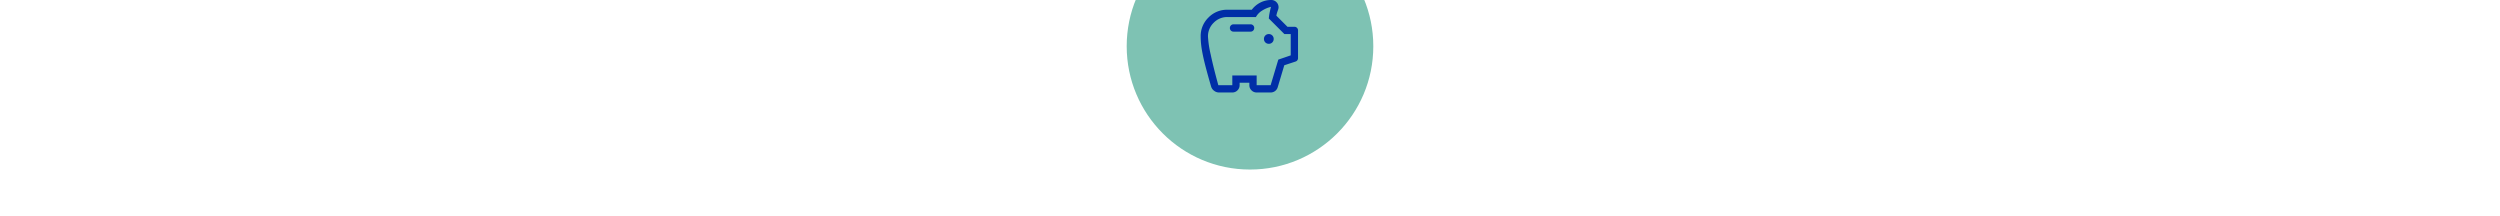 <svg xmlns="http://www.w3.org/2000/svg" xmlns:xlink="http://www.w3.org/1999/xlink" width="1622" height="140" viewBox="0 0 1622 140"><defs><clipPath id="b"><rect width="1622" height="140"/></clipPath></defs><g id="a" clip-path="url(#b)"><g transform="translate(0 -50)"><circle cx="80" cy="80" r="80" transform="translate(731)" fill="#7ec2b3"/><path d="M124.211-851.579a3.055,3.055,0,0,0,2.25-.908,3.055,3.055,0,0,0,.908-2.25,3.056,3.056,0,0,0-.908-2.25,3.055,3.055,0,0,0-2.25-.908,3.055,3.055,0,0,0-2.25.908,3.056,3.056,0,0,0-.908,2.25,3.055,3.055,0,0,0,.908,2.25A3.055,3.055,0,0,0,124.211-851.579Zm-22.895-7.895h11.053a2.285,2.285,0,0,0,1.688-.685,2.312,2.312,0,0,0,.681-1.7,2.266,2.266,0,0,0-.681-1.684,2.309,2.309,0,0,0-1.688-.671H101.316a2.285,2.285,0,0,0-1.688.685,2.312,2.312,0,0,0-.681,1.7,2.266,2.266,0,0,0,.681,1.684A2.309,2.309,0,0,0,101.316-859.474ZM91.842-820a5.081,5.081,0,0,1-3.118-1.1,5.2,5.2,0,0,1-1.935-2.687q-1.974-6.79-3.28-11.72t-2.081-8.659q-.775-3.728-1.1-6.615A49.263,49.263,0,0,1,80-856.316a16.759,16.759,0,0,1,5.053-12.316,16.759,16.759,0,0,1,12.316-5.053h15.789a16.053,16.053,0,0,1,5.408-4.579A15.18,15.18,0,0,1,125.789-880a4.568,4.568,0,0,1,3.355,1.382,4.568,4.568,0,0,1,1.382,3.355,3.894,3.894,0,0,1-.118.947,6.741,6.741,0,0,1-.276.868q-.316.868-.592,1.737a12.544,12.544,0,0,0-.434,1.895l7.184,7.184h4.5a2.292,2.292,0,0,1,1.688.681,2.292,2.292,0,0,1,.681,1.688v17.921a2.437,2.437,0,0,1-.434,1.431,2.216,2.216,0,0,1-1.224.859l-7.257,2.392-4.269,14.266a4.7,4.7,0,0,1-1.725,2.472,4.677,4.677,0,0,1-2.854.923h-9.079a4.561,4.561,0,0,1-3.345-1.391,4.561,4.561,0,0,1-1.391-3.345v-1.579h-6.316v1.579a4.561,4.561,0,0,1-1.391,3.345A4.561,4.561,0,0,1,100.526-820Zm-.395-4.737h9.079v-6.316h15.789v6.316h9.079l4.974-16.579,8.053-2.763v-13.816h-4.105L124.211-868a27.623,27.623,0,0,1,.434-3.276q.355-1.934.987-4.3a19.38,19.38,0,0,0-6,2.605,10.962,10.962,0,0,0-3.789,4.026H97.368a12.171,12.171,0,0,0-8.932,3.7,12.171,12.171,0,0,0-3.7,8.932,66.232,66.232,0,0,0,1.737,11.566Q88.211-836.5,91.447-824.737ZM111.579-850.158Z" transform="translate(699 930)" fill="#002ea7"/></g></g></svg>